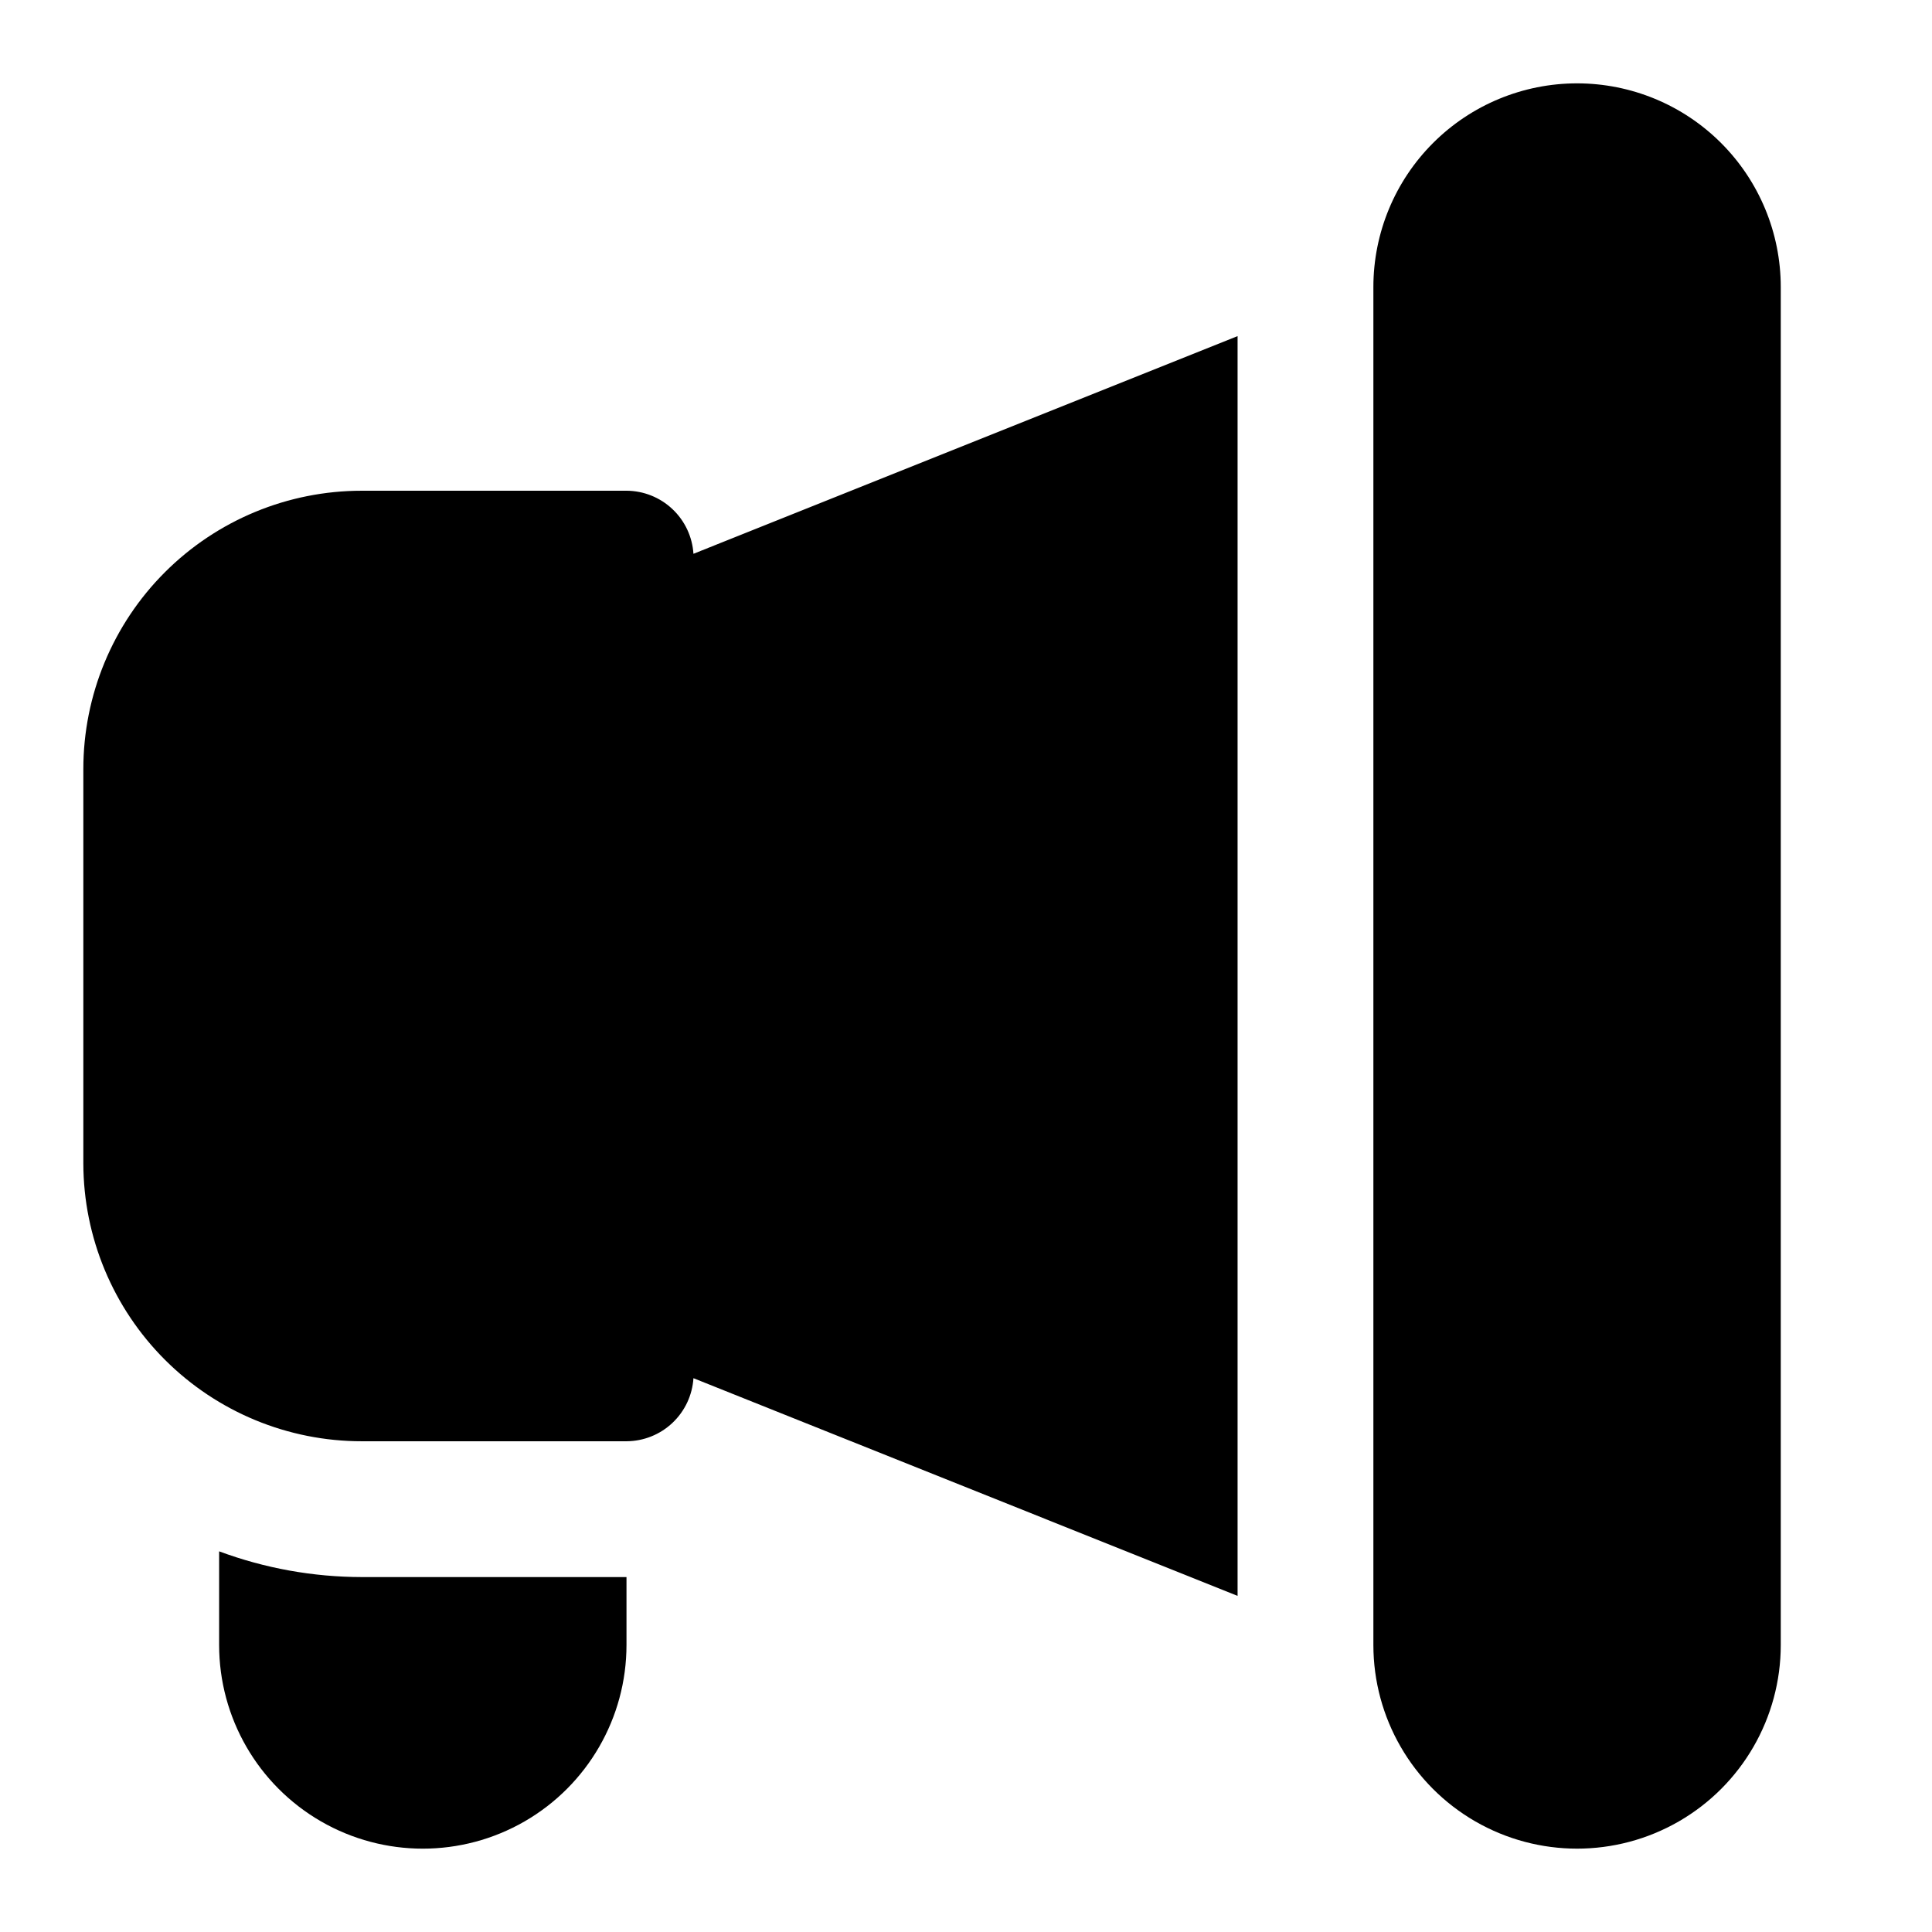 <?xml version="1.0" encoding="UTF-8"?>
<!-- Uploaded to: ICON Repo, www.svgrepo.com, Generator: ICON Repo Mixer Tools -->
<svg fill="#000000" width="800px" height="800px" version="1.1" viewBox="144 144 512 512" xmlns="http://www.w3.org/2000/svg">
 <g>
  <path d="m310.03 274.05h-70.172c-19.566 0-38.332 7.773-52.164 21.605-13.836 13.836-21.609 32.602-21.609 52.164v104.54c0.047 19.535 7.844 38.25 21.672 52.047 13.828 13.797 32.566 21.543 52.102 21.543h70.172c4.523-0.02 8.871-1.758 12.164-4.859 3.293-3.106 5.285-7.34 5.578-11.855l144.2 57.688v-333.85l-144.2 57.688c-0.293-4.516-2.285-8.75-5.578-11.852-3.293-3.106-7.641-4.84-12.164-4.863z"/>
  <path d="m561.94 166.09c-14.316 0-28.047 5.688-38.168 15.812-10.125 10.121-15.812 23.852-15.812 38.168v359.86c0 19.285 10.289 37.105 26.992 46.75 16.699 9.641 37.277 9.641 53.977 0 16.703-9.645 26.992-27.465 26.992-46.75v-359.86c0-14.316-5.688-28.047-15.812-38.168-10.121-10.125-23.852-15.812-38.168-15.812z"/>
  <path d="m202.07 555.12v24.812c0 19.285 10.289 37.105 26.988 46.75 16.703 9.641 37.277 9.641 53.98 0 16.699-9.645 26.988-27.465 26.988-46.75v-17.992h-70.172c-12.898-0.02-25.695-2.328-37.785-6.82z"/>
 </g>
</svg>